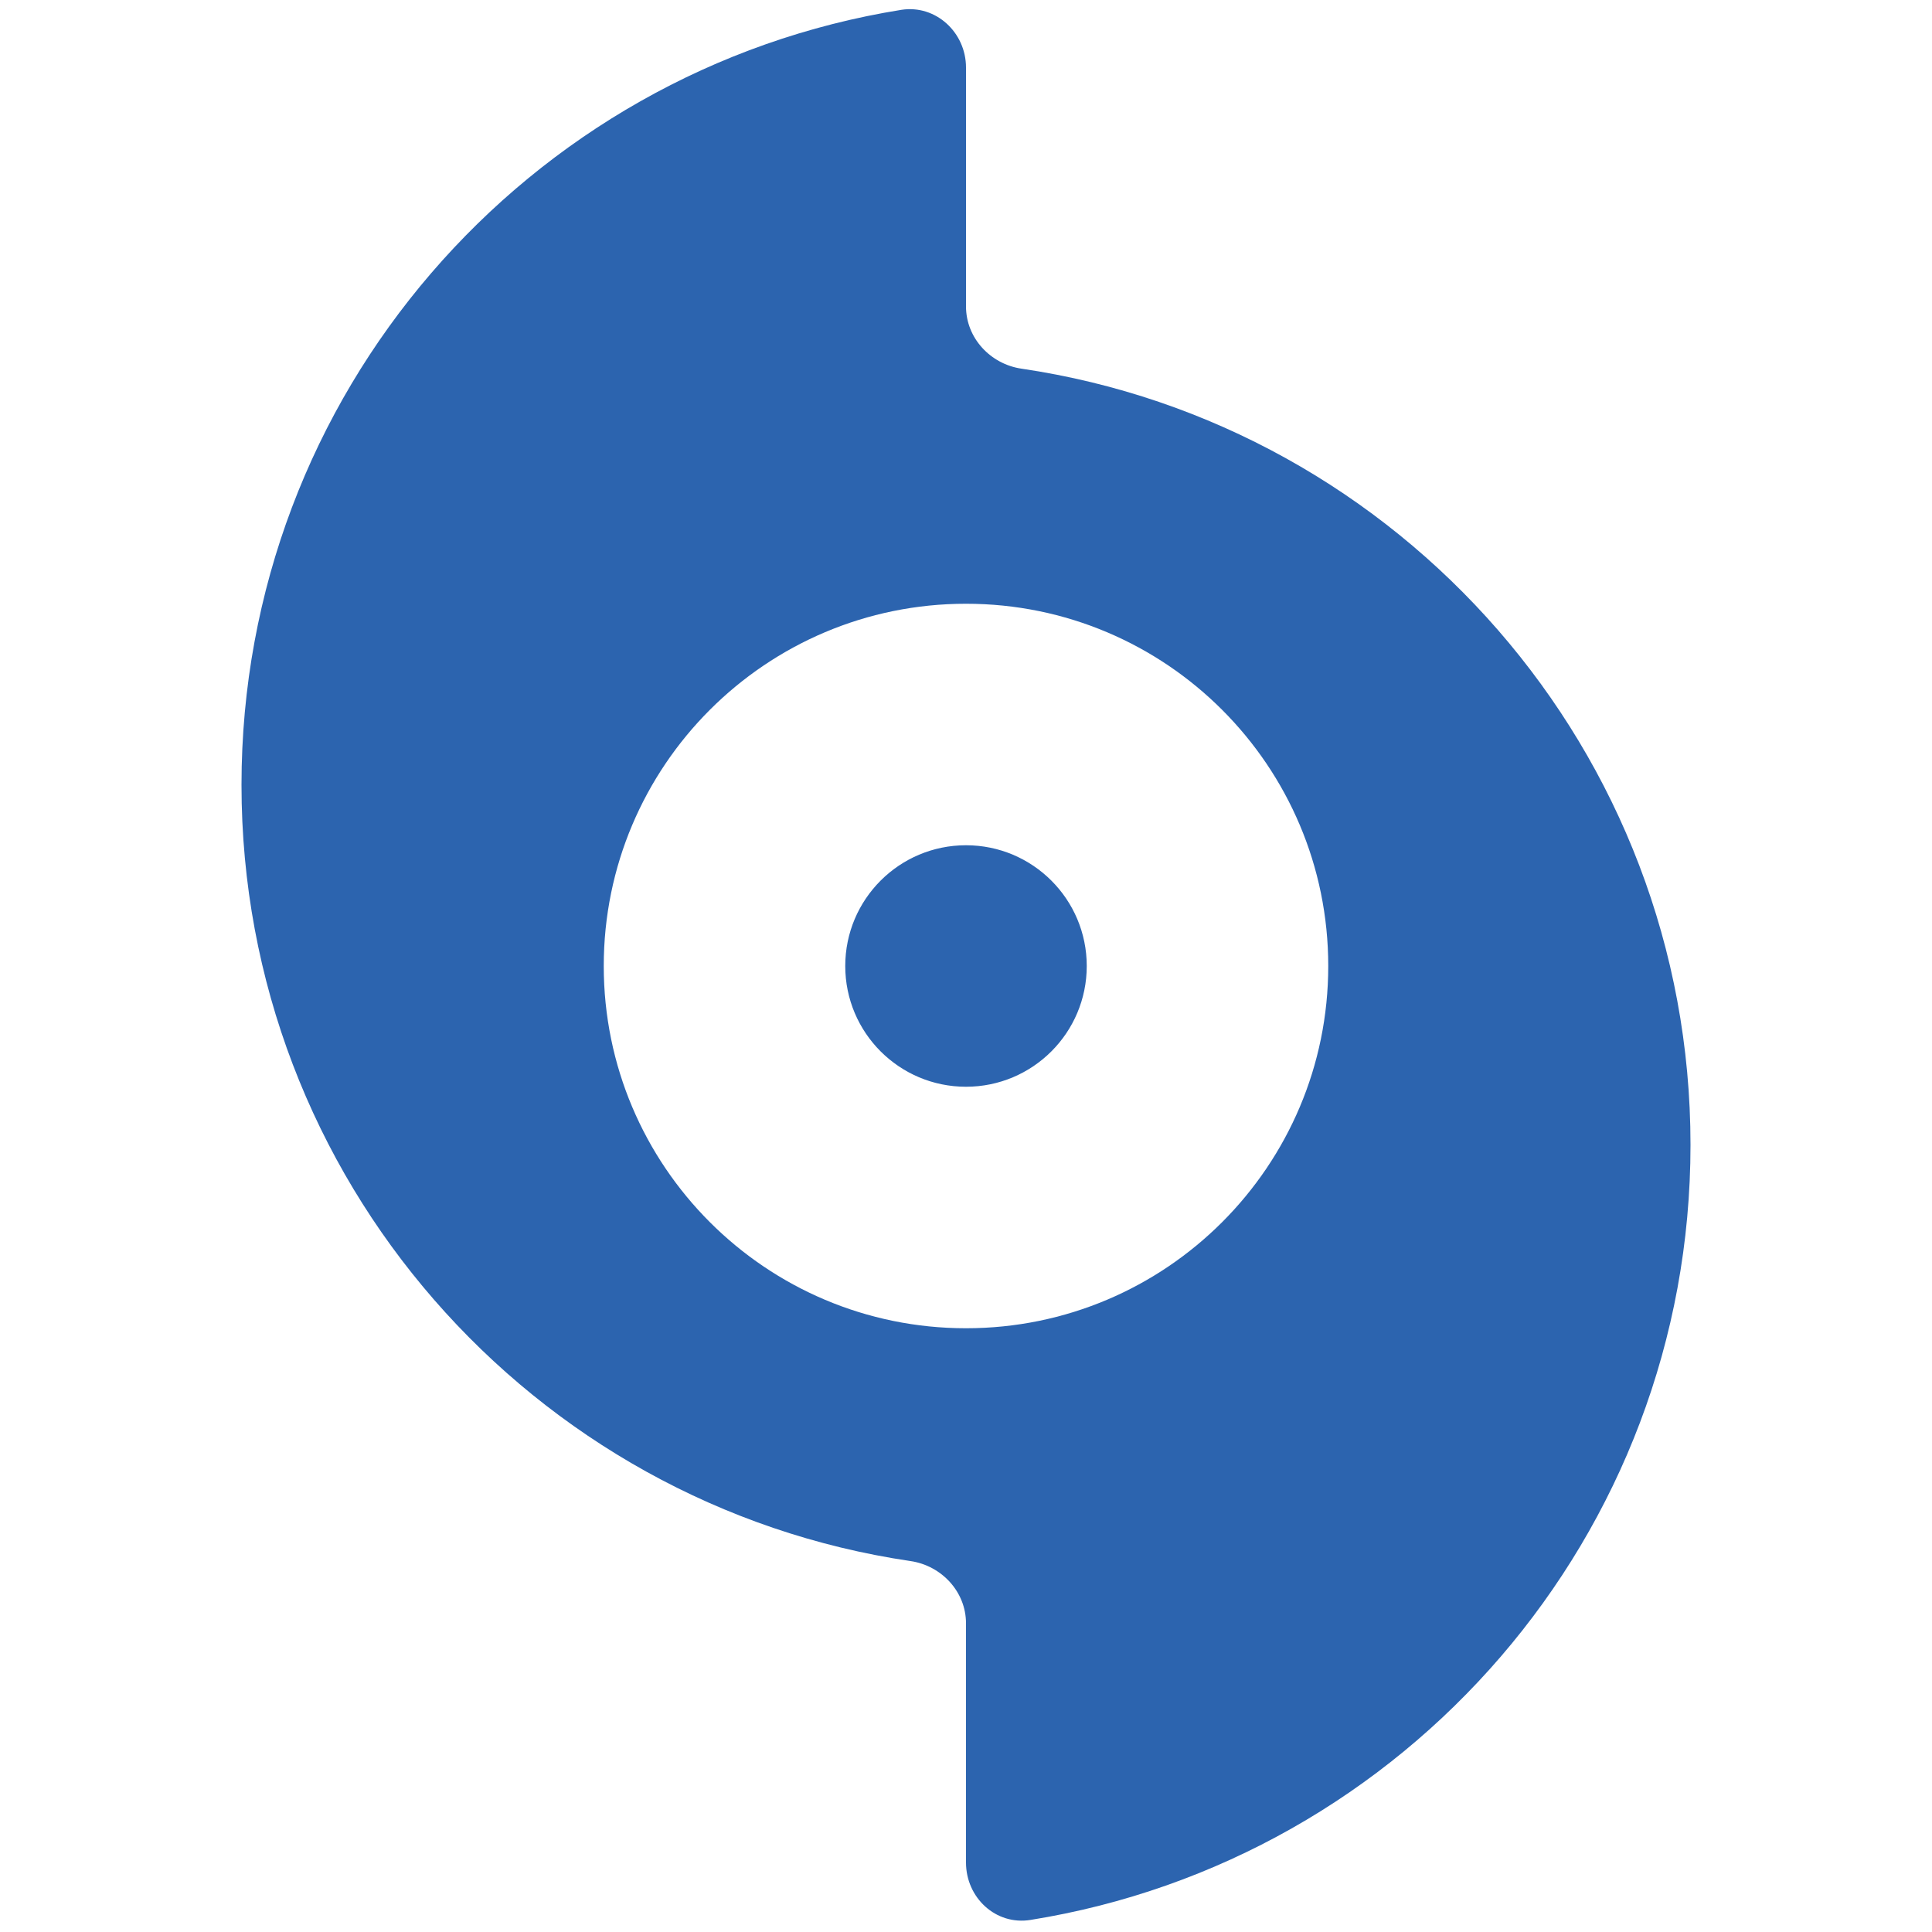 <?xml version="1.0" encoding="UTF-8"?>
<!-- Generated by Pixelmator Pro 3.5.7 -->
<svg xmlns="http://www.w3.org/2000/svg" width="512" height="512" viewBox="0 0 512 512">
  <path id="Path" fill="#2c64af" stroke="none" d="M 64 208 C 64 104.4 139.7 18.5 238.9 2.6 C 248 1.2 256 8.6 256 17.9 L 256 81.2 C 256 89.6 262.5 96.5 270.7 97.7 C 371 112.5 448 199 448 303.4 C 448 407 372.3 492.9 273.1 508.8 C 263.9 510.3 256 502.9 256 493.6 L 256 430.2 C 256 421.8 249.5 414.9 241.3 413.7 C 141 398.9 64 312.4 64 208 Z M 352 256 C 352 202.981 309.019 160 256 160 C 202.981 160 160 202.981 160 256 C 160 309.019 202.981 352 256 352 C 309.019 352 352 309.019 352 256 Z M 256 224 C 273.673 224 288 238.327 288 256 C 288 273.673 273.673 288 256 288 C 238.327 288 224 273.673 224 256 C 224 238.327 238.327 224 256 224 Z"></path>
</svg>
